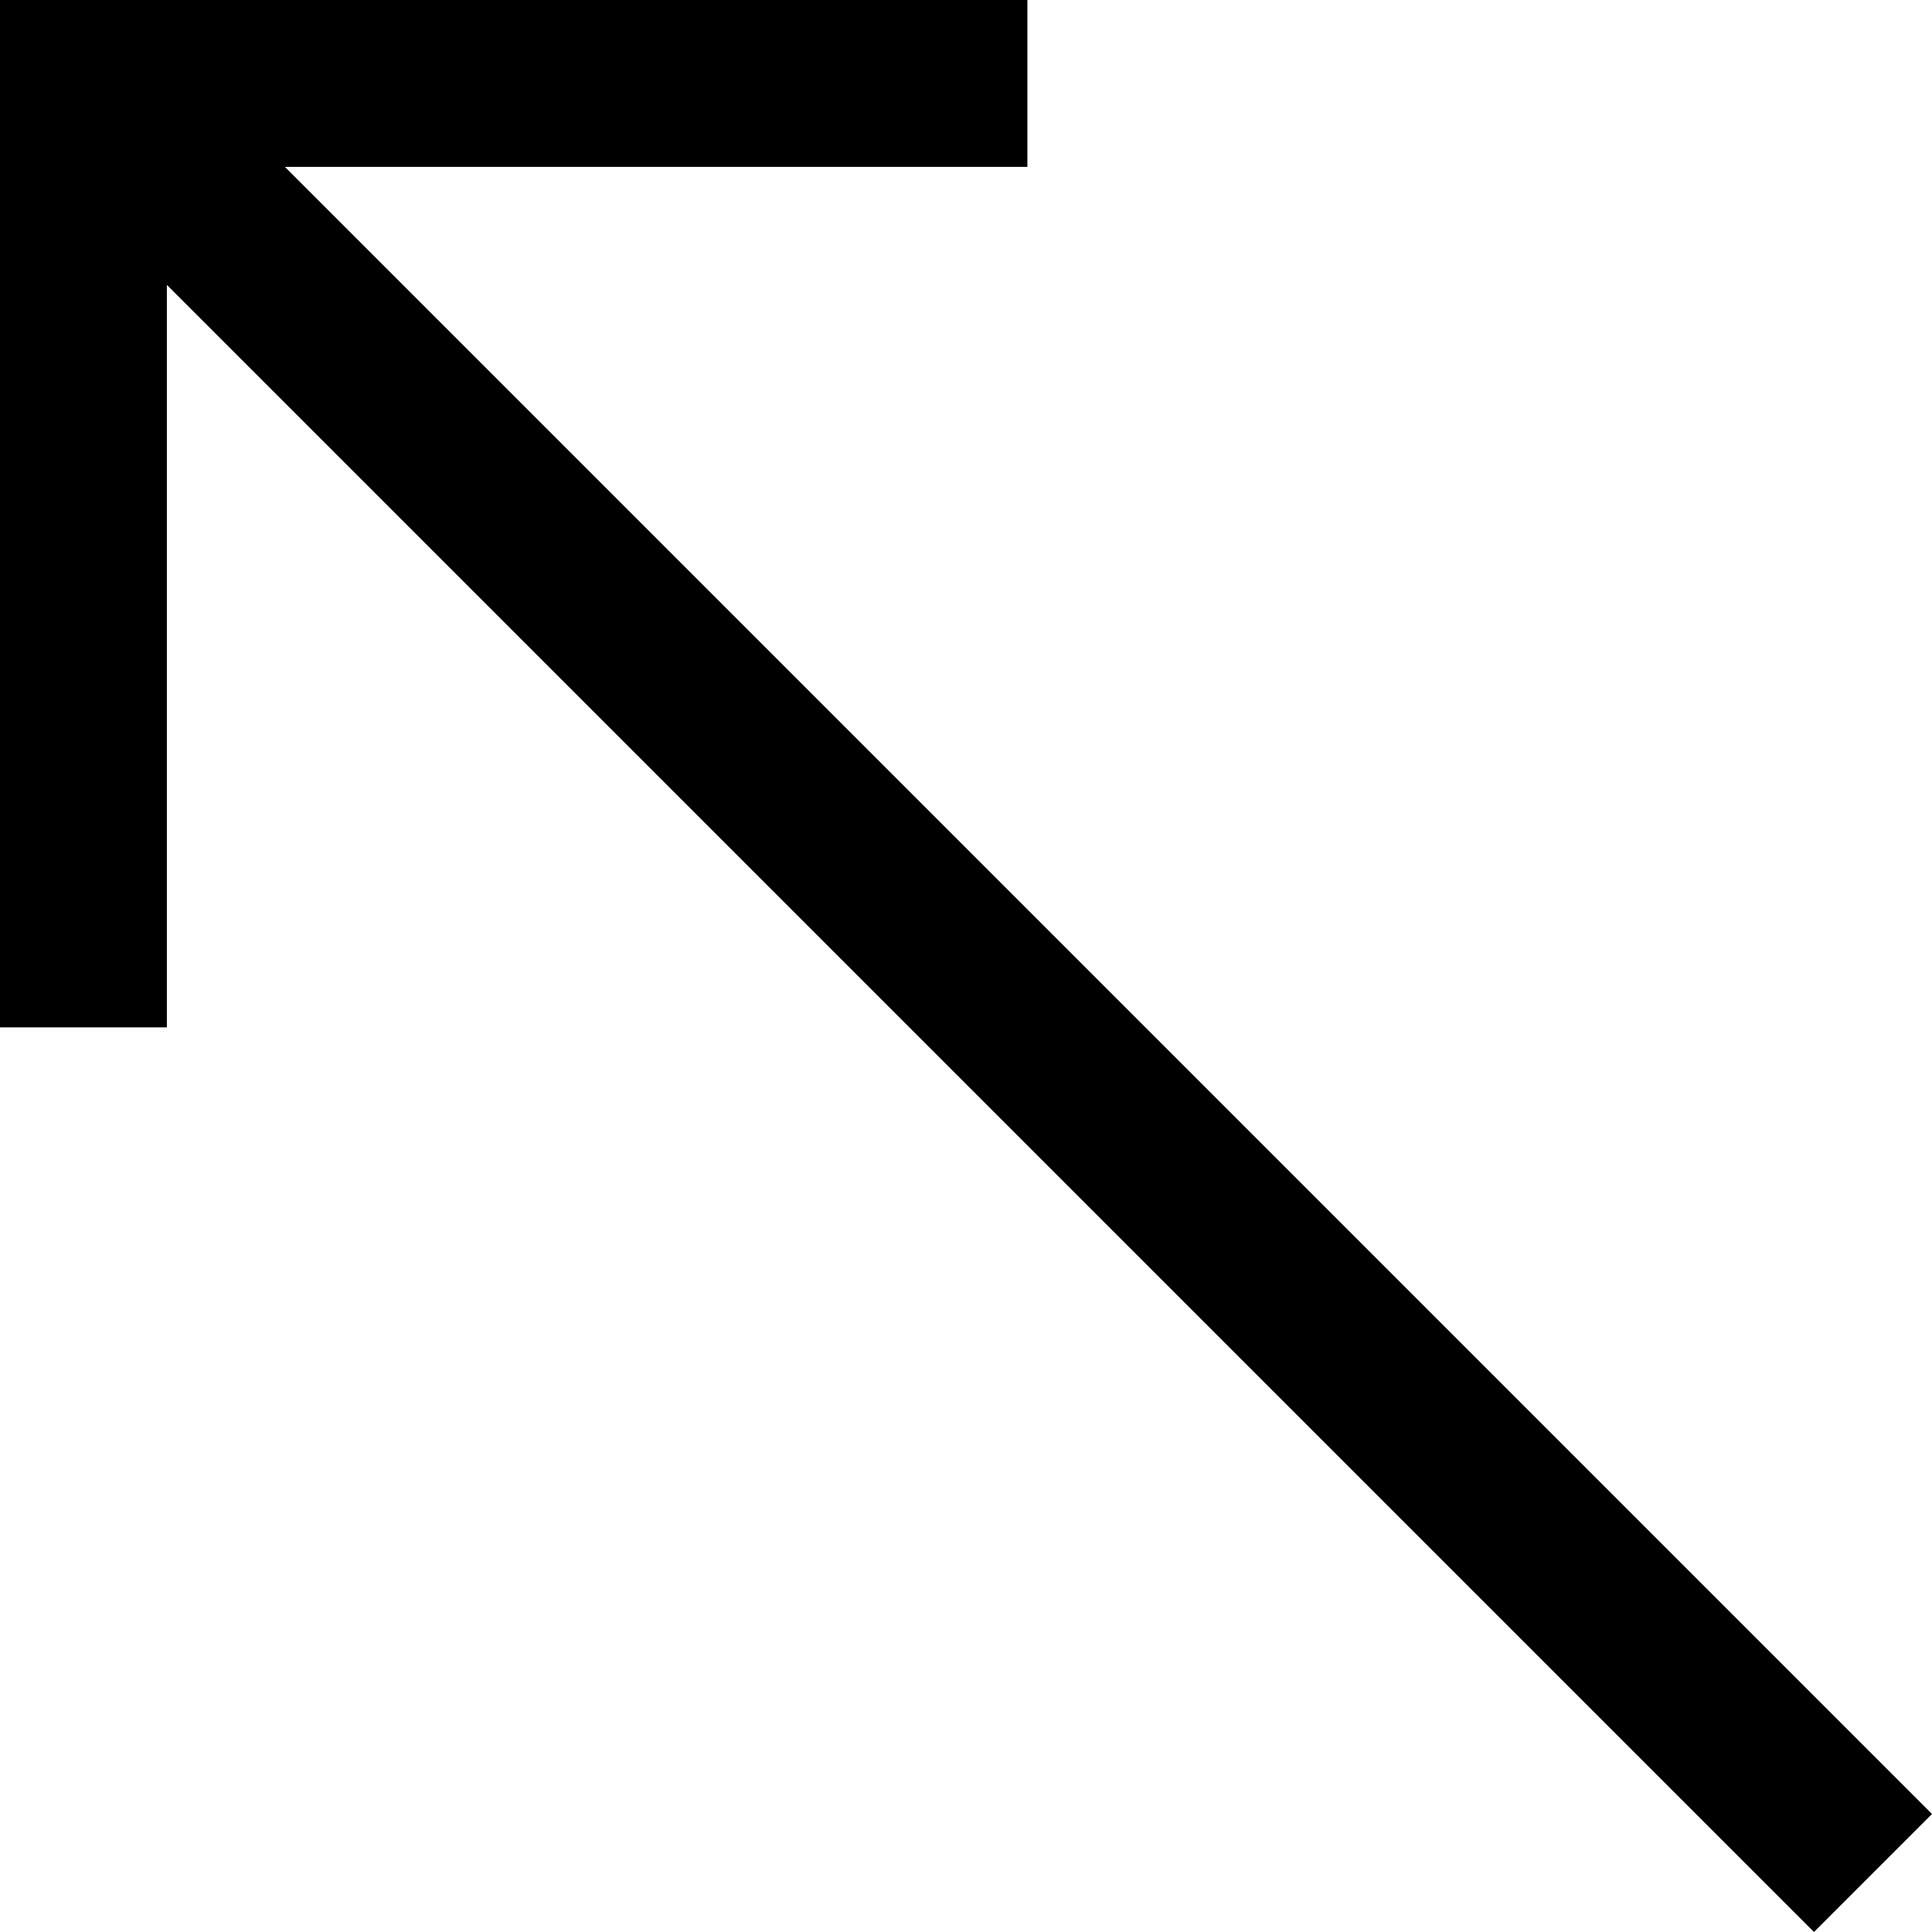 <?xml version="1.0" encoding="iso-8859-1"?>
<!-- Uploaded to: SVG Repo, www.svgrepo.com, Generator: SVG Repo Mixer Tools -->
<svg fill="#000000" height="800px" width="800px" version="1.1" id="Layer_1" xmlns="http://www.w3.org/2000/svg" xmlns:xlink="http://www.w3.org/1999/xlink" 
	 viewBox="0 0 347.341 347.341" xml:space="preserve">
<polygon points="347.34,326.127 51.213,30 184.706,30 184.706,0 0,0 0,184.706 30,184.706 30,51.213 326.127,347.341 "/>
</svg>